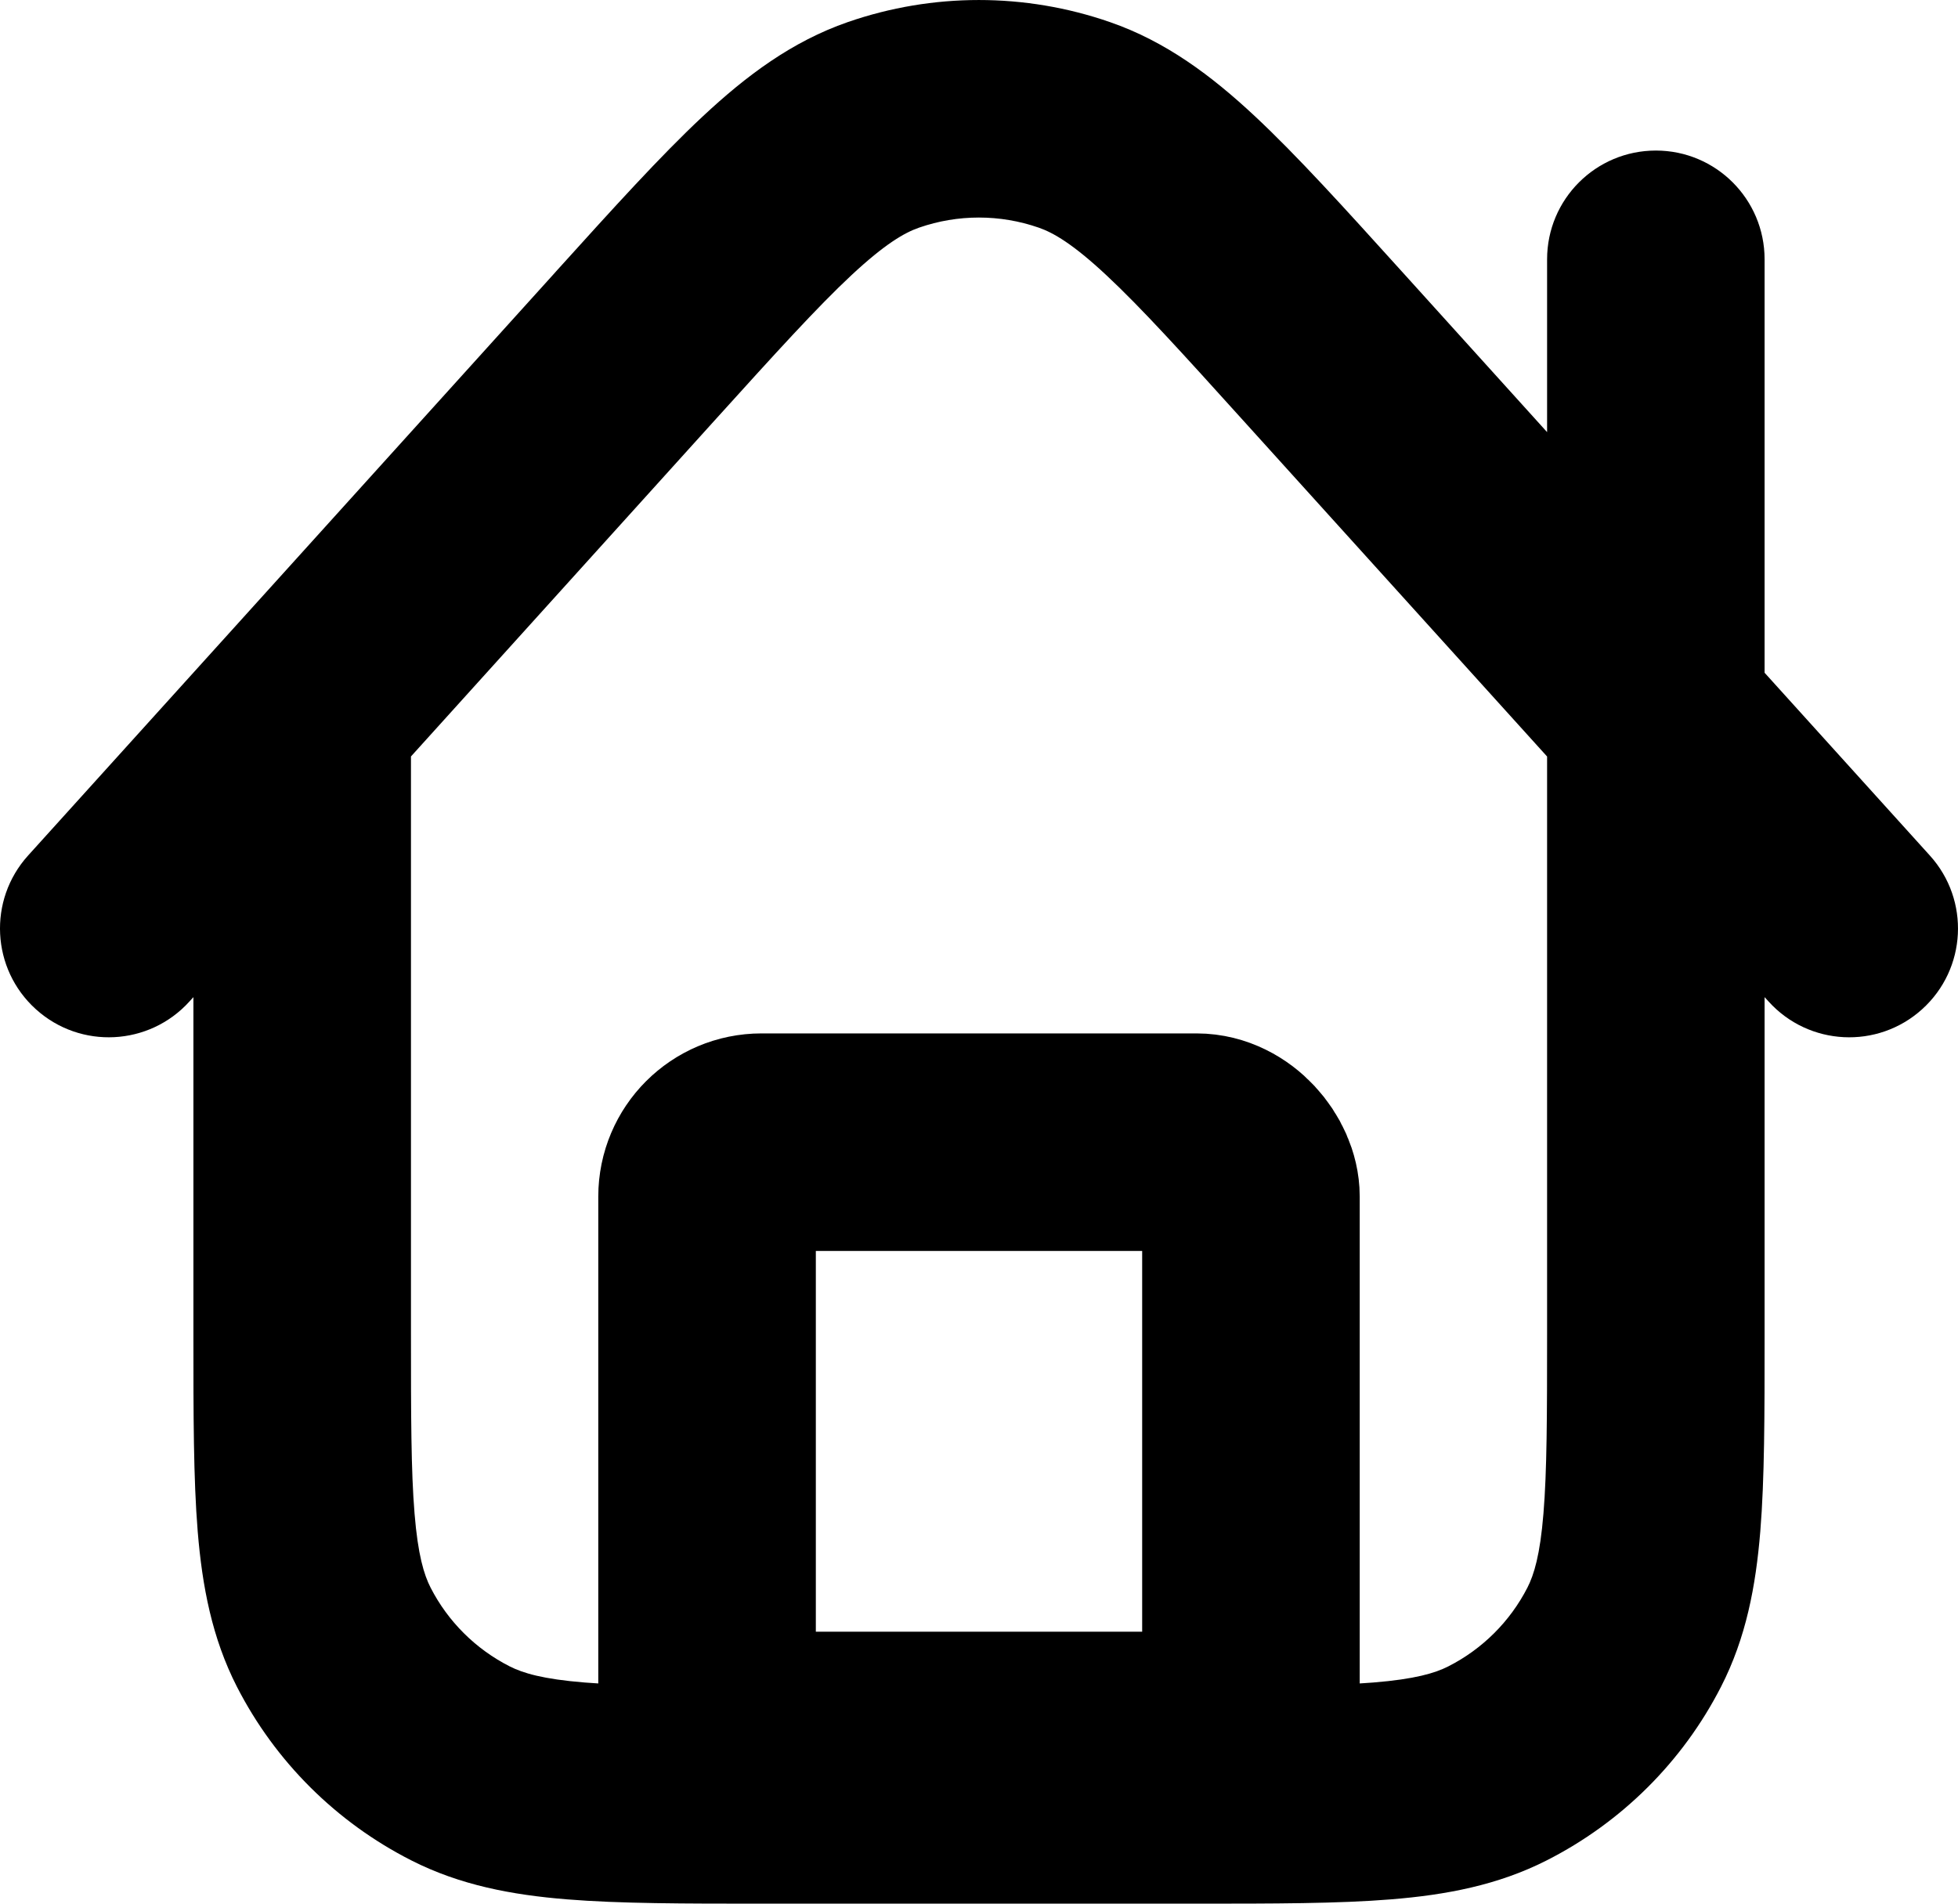 <svg width="36" height="35" viewBox="0 0 36 35" fill="none" xmlns="http://www.w3.org/2000/svg">
<path fill-rule="evenodd" clip-rule="evenodd" d="M15.588 0.406C17.149 -0.135 18.847 -0.135 20.407 0.406C21.432 0.761 22.27 1.387 23.073 2.137C23.846 2.859 24.718 3.823 25.767 4.983L25.825 5.047L28.445 7.945V4.768C28.445 3.663 29.34 2.768 30.445 2.768C31.549 2.768 32.444 3.663 32.444 4.768V12.369L35.483 15.73C36.224 16.549 36.161 17.814 35.341 18.555C34.522 19.296 33.257 19.232 32.517 18.413L32.444 18.333V24.505V24.586C32.444 26.004 32.444 27.188 32.365 28.156C32.282 29.165 32.103 30.114 31.643 31.012C30.939 32.388 29.816 33.505 28.437 34.205C27.539 34.661 26.588 34.839 25.576 34.921C24.605 35 23.417 35 21.992 35H21.911H14.089H14.008C12.583 35 11.395 35 10.424 34.921C9.412 34.839 8.461 34.661 7.563 34.205C6.184 33.505 5.061 32.388 4.356 31.012C3.897 30.114 3.718 29.165 3.635 28.156C3.556 27.188 3.556 26.004 3.556 24.586L3.556 24.505V18.333L3.484 18.412C2.743 19.232 1.478 19.296 0.659 18.555C-0.161 17.814 -0.224 16.549 0.516 15.73L4.066 11.803C4.07 11.799 4.073 11.795 4.077 11.791L10.172 5.048L10.229 4.984C11.278 3.824 12.15 2.859 12.923 2.138C13.726 1.388 14.564 0.761 15.588 0.406ZM7.556 13.908V24.505C7.556 26.025 7.557 27.044 7.622 27.828C7.684 28.589 7.795 28.951 7.917 29.19C8.236 29.812 8.744 30.319 9.372 30.638L8.468 32.421L9.372 30.638C9.615 30.761 9.982 30.872 10.748 30.934C11.538 30.998 12.563 31 14.089 31H21.911C23.438 31 24.462 30.998 25.252 30.934C26.018 30.872 26.385 30.761 26.628 30.638C27.256 30.319 27.764 29.812 28.083 29.19C28.205 28.951 28.316 28.589 28.378 27.828C28.443 27.044 28.445 26.025 28.445 24.505V13.909L22.857 7.73C21.736 6.489 20.978 5.653 20.343 5.061C19.724 4.483 19.366 4.278 19.097 4.185L19.752 2.295L19.097 4.185C18.385 3.938 17.61 3.938 16.899 4.185C16.63 4.278 16.272 4.484 15.653 5.061C15.019 5.653 14.261 6.49 13.139 7.73L7.556 13.908Z" fill="black"/>
<rect x="13" y="21" width="10" height="11" rx="1" stroke="black" stroke-width="4"/>
</svg>

